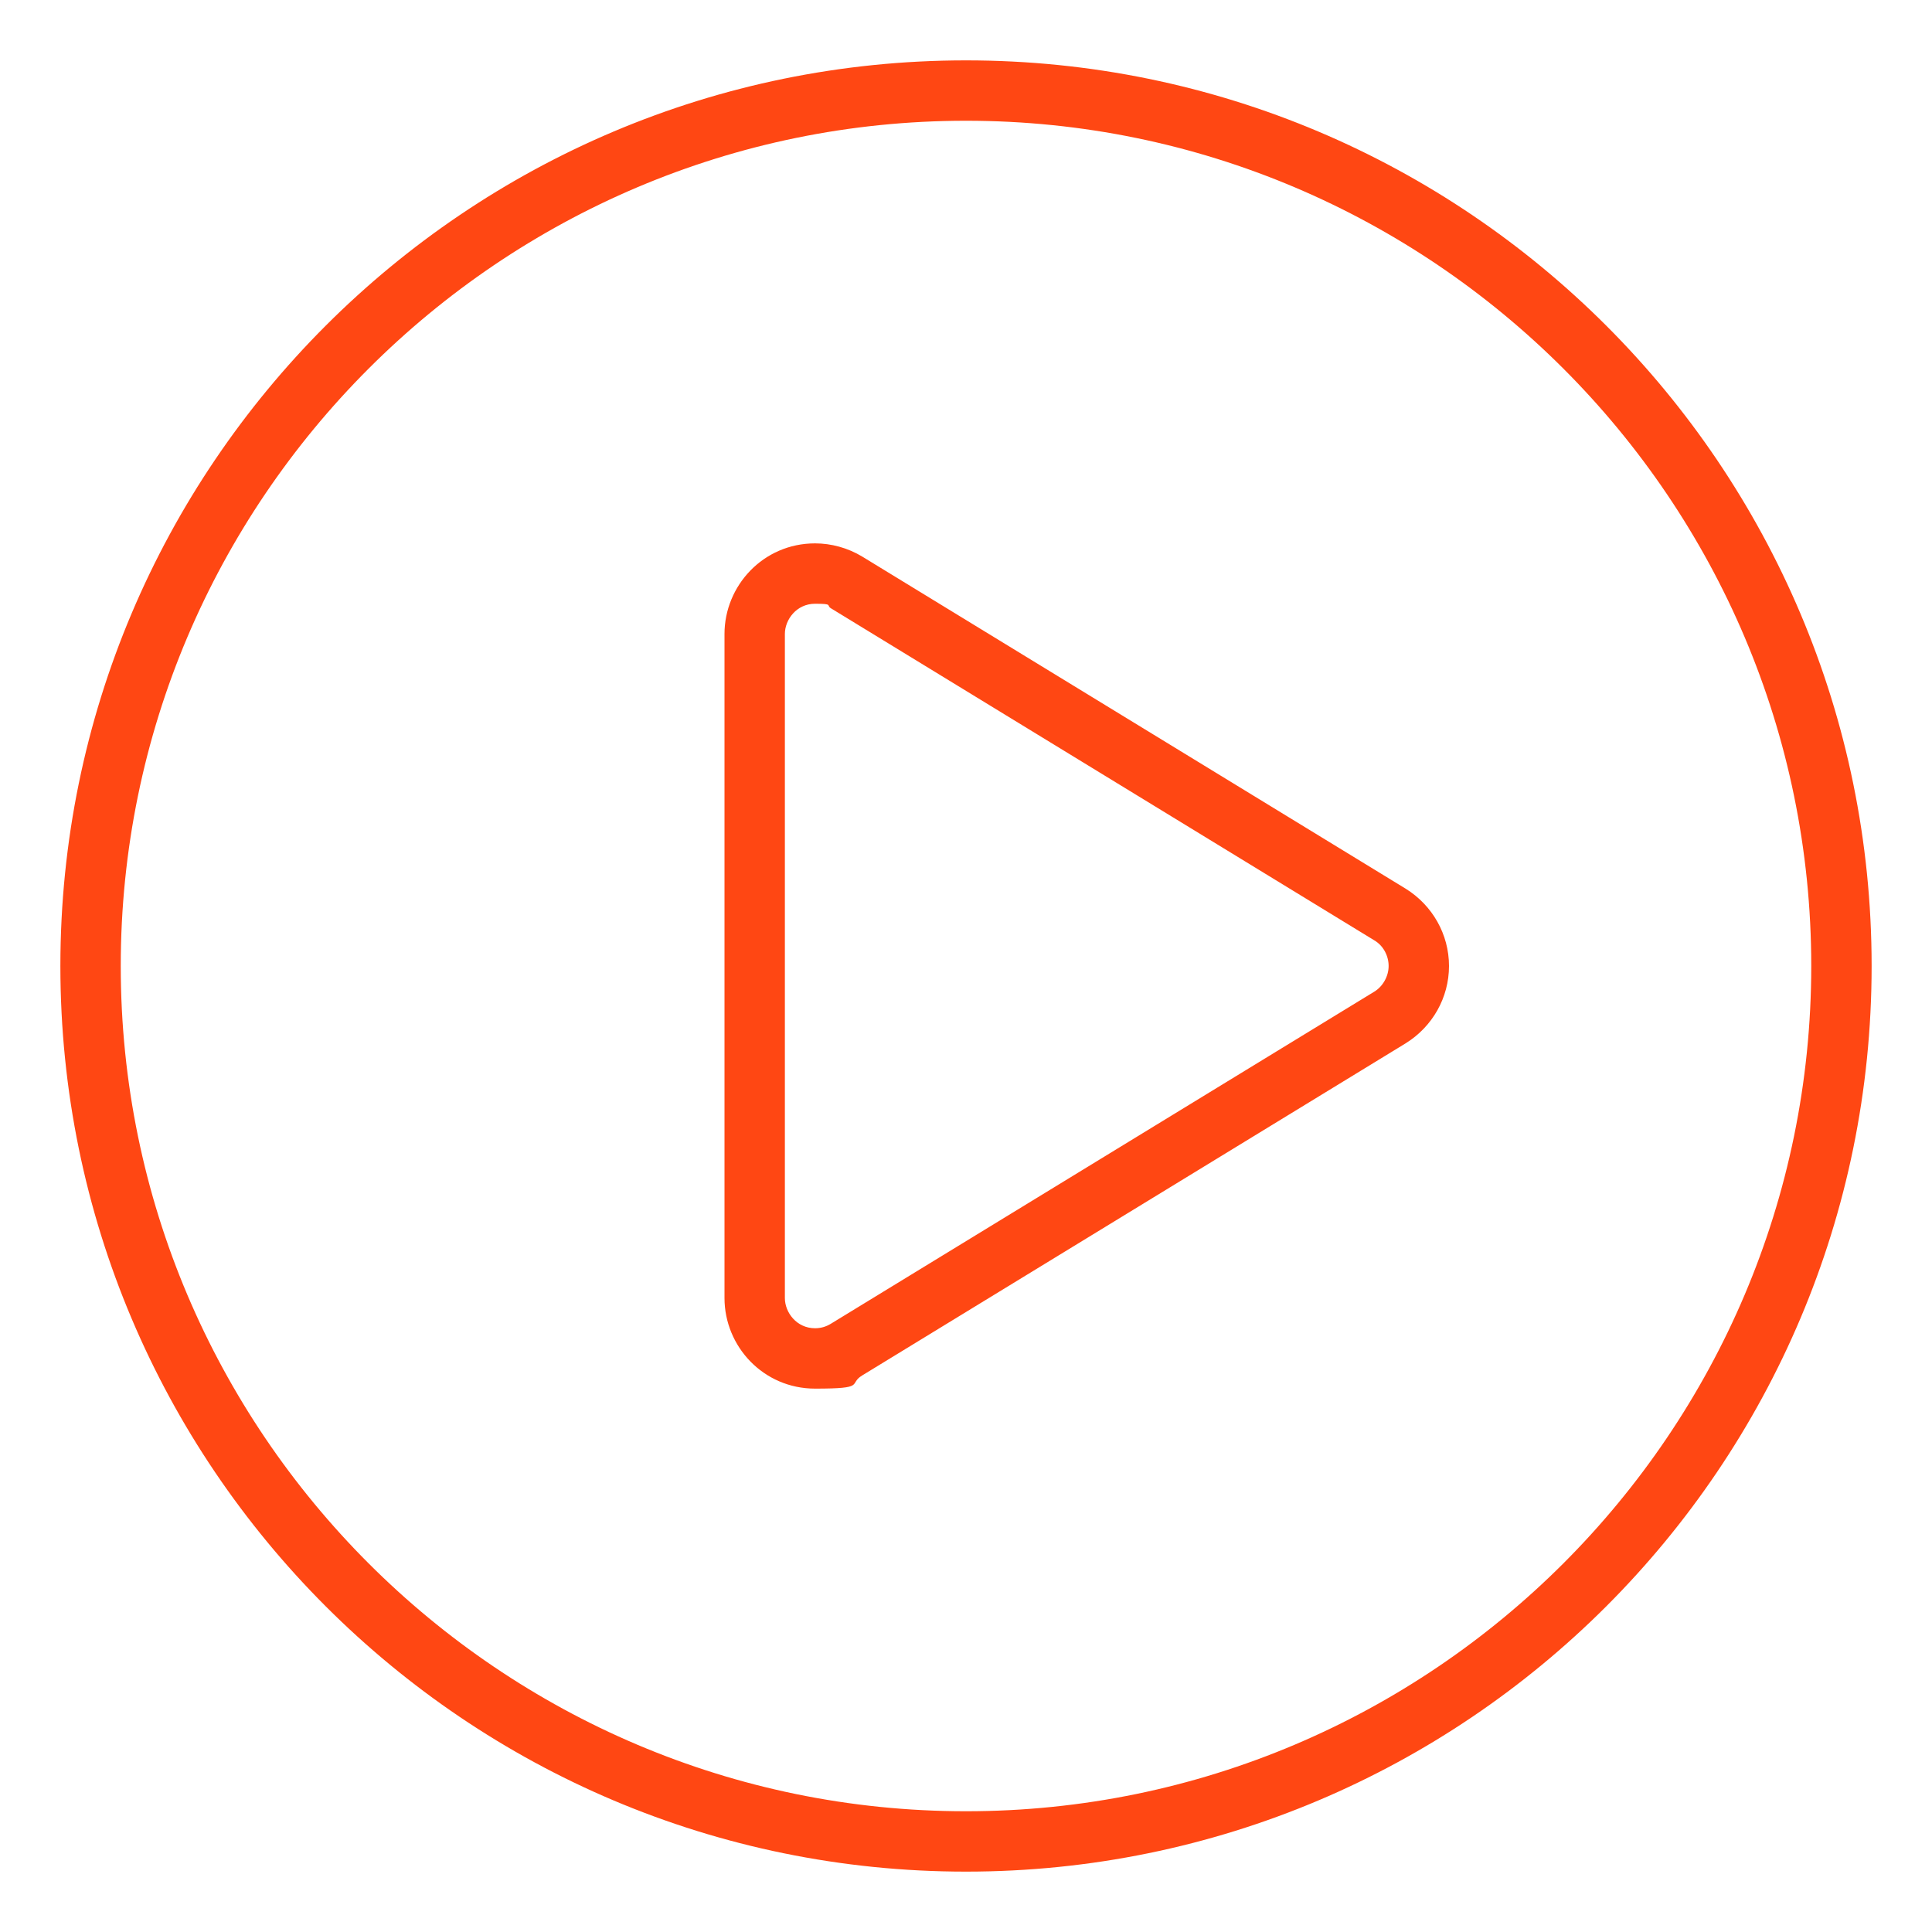 <svg xmlns="http://www.w3.org/2000/svg" viewBox="0 0 512 512"><path d="M256 16C123.5 16 16 123.5 16 256s107.5 240 240 240 240-107.5 240-240S388.5 16 256 16m0 464C132.5 480 32 379.5 32 256S132.5 32 256 32s224 100.5 224 224-100.5 224-224 224m-27.5-332.5c-3.8-2.3-8.2-3.5-12.5-3.5-13.8 0-24 11.3-24 24v176c0 12.8 10.3 24 24 24s8.7-1.2 12.5-3.5l144-88c7.1-4.4 11.5-12.1 11.5-20.5s-4.4-16.1-11.5-20.5zm135.7 115.3-144 88q-1.95 1.2-4.2 1.2c-4.9 0-8-4.2-8-8V168c0-3.8 3.1-8 8-8s2.9.4 4.2 1.2l144 88c2.4 1.4 3.8 4.1 3.8 6.8s-1.5 5.4-3.8 6.8" style="fill:#ff4713"/></svg>
